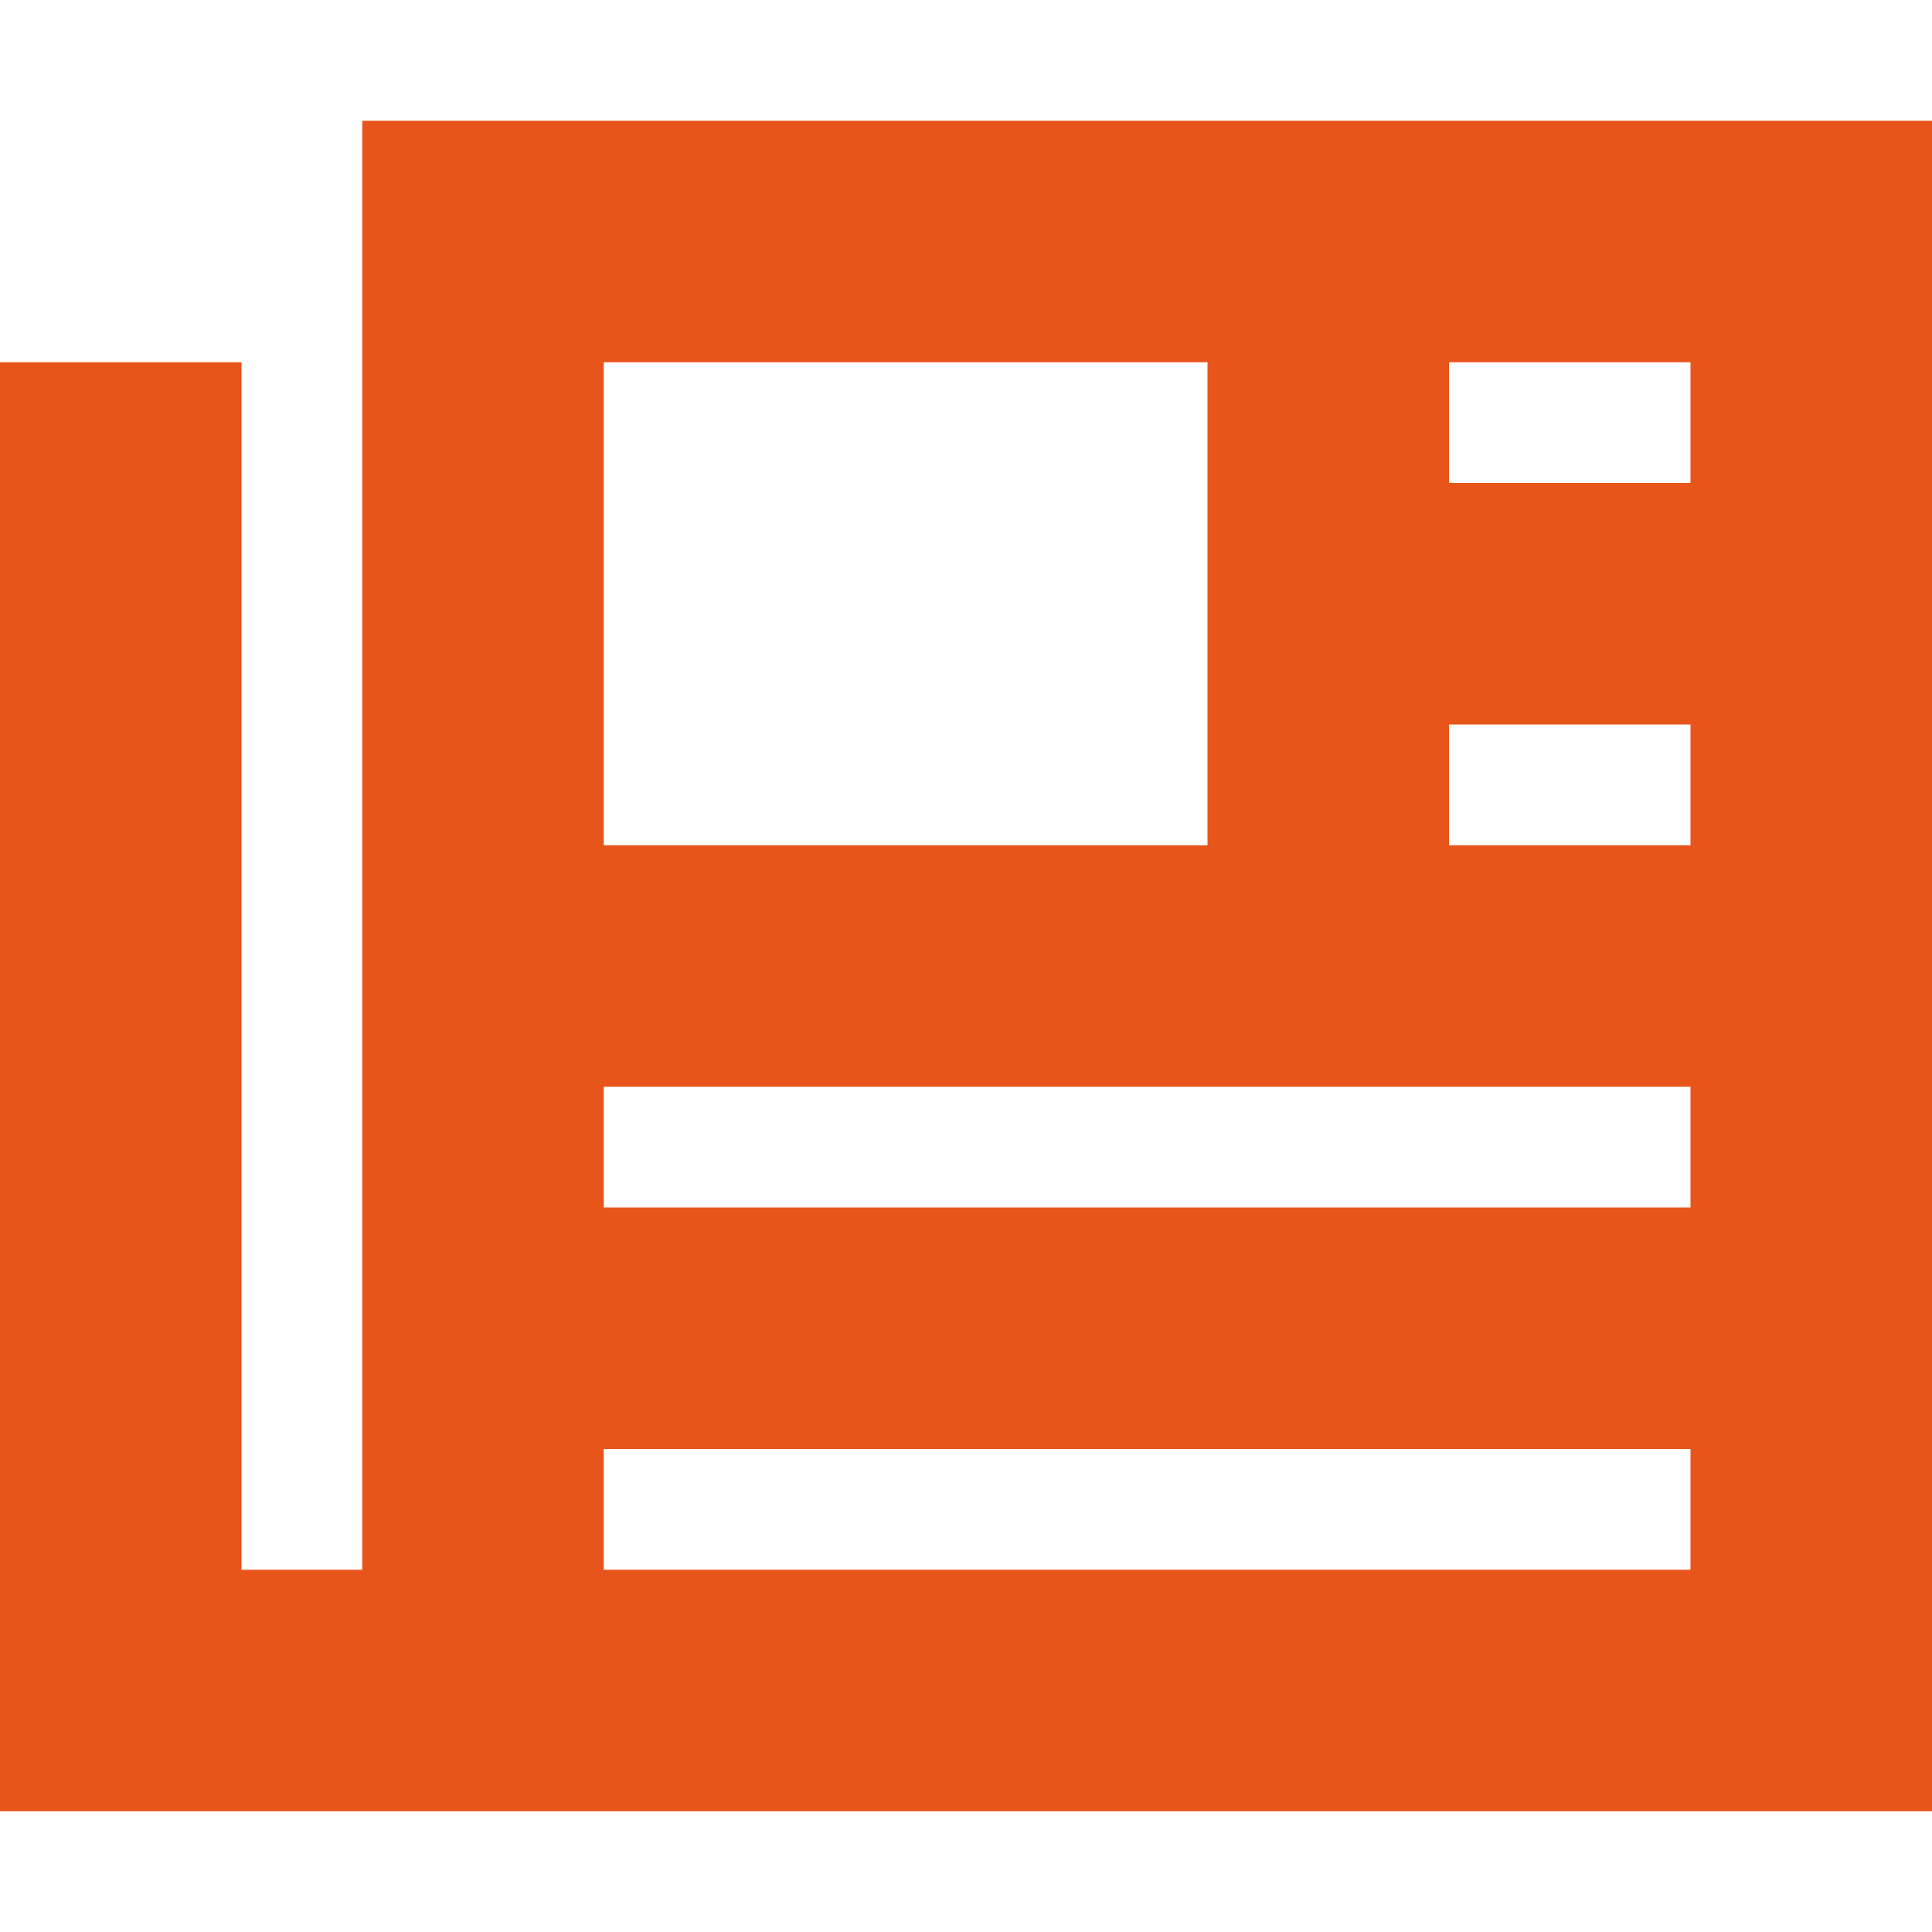 <?xml version="1.0" encoding="utf-8" ?>
<svg xmlns="http://www.w3.org/2000/svg" xmlns:xlink="http://www.w3.org/1999/xlink" width="72" height="72">
	<path fill="#E8551A" d="M13.5 4.5L18 4.5L67.5 4.5L72 4.5L72 9L72 63L72 67.5L67.5 67.5L22.5 67.5L18 67.5L11.25 67.5L4.5 67.5L0 67.5L0 63L0 18L0 13.5L9 13.5L9 18L9 58.5L11.25 58.5L13.5 58.5L13.5 9L13.5 4.5ZM22.5 13.5L22.5 31.5L45 31.5L45 13.5L22.5 13.5ZM54 13.5L54 18L56.25 18L60.75 18L63 18L63 13.5L60.75 13.5L56.25 13.5L54 13.5ZM54 27L54 31.5L56.25 31.5L60.75 31.5L63 31.5L63 27L60.75 27L56.25 27L54 27ZM22.5 40.5L22.5 45L24.75 45L60.75 45L63 45L63 40.5L60.75 40.5L24.75 40.5L22.5 40.5ZM22.5 54L22.5 58.5L24.75 58.5L60.75 58.5L63 58.5L63 54L60.75 54L24.75 54L22.5 54Z"/>
</svg>
